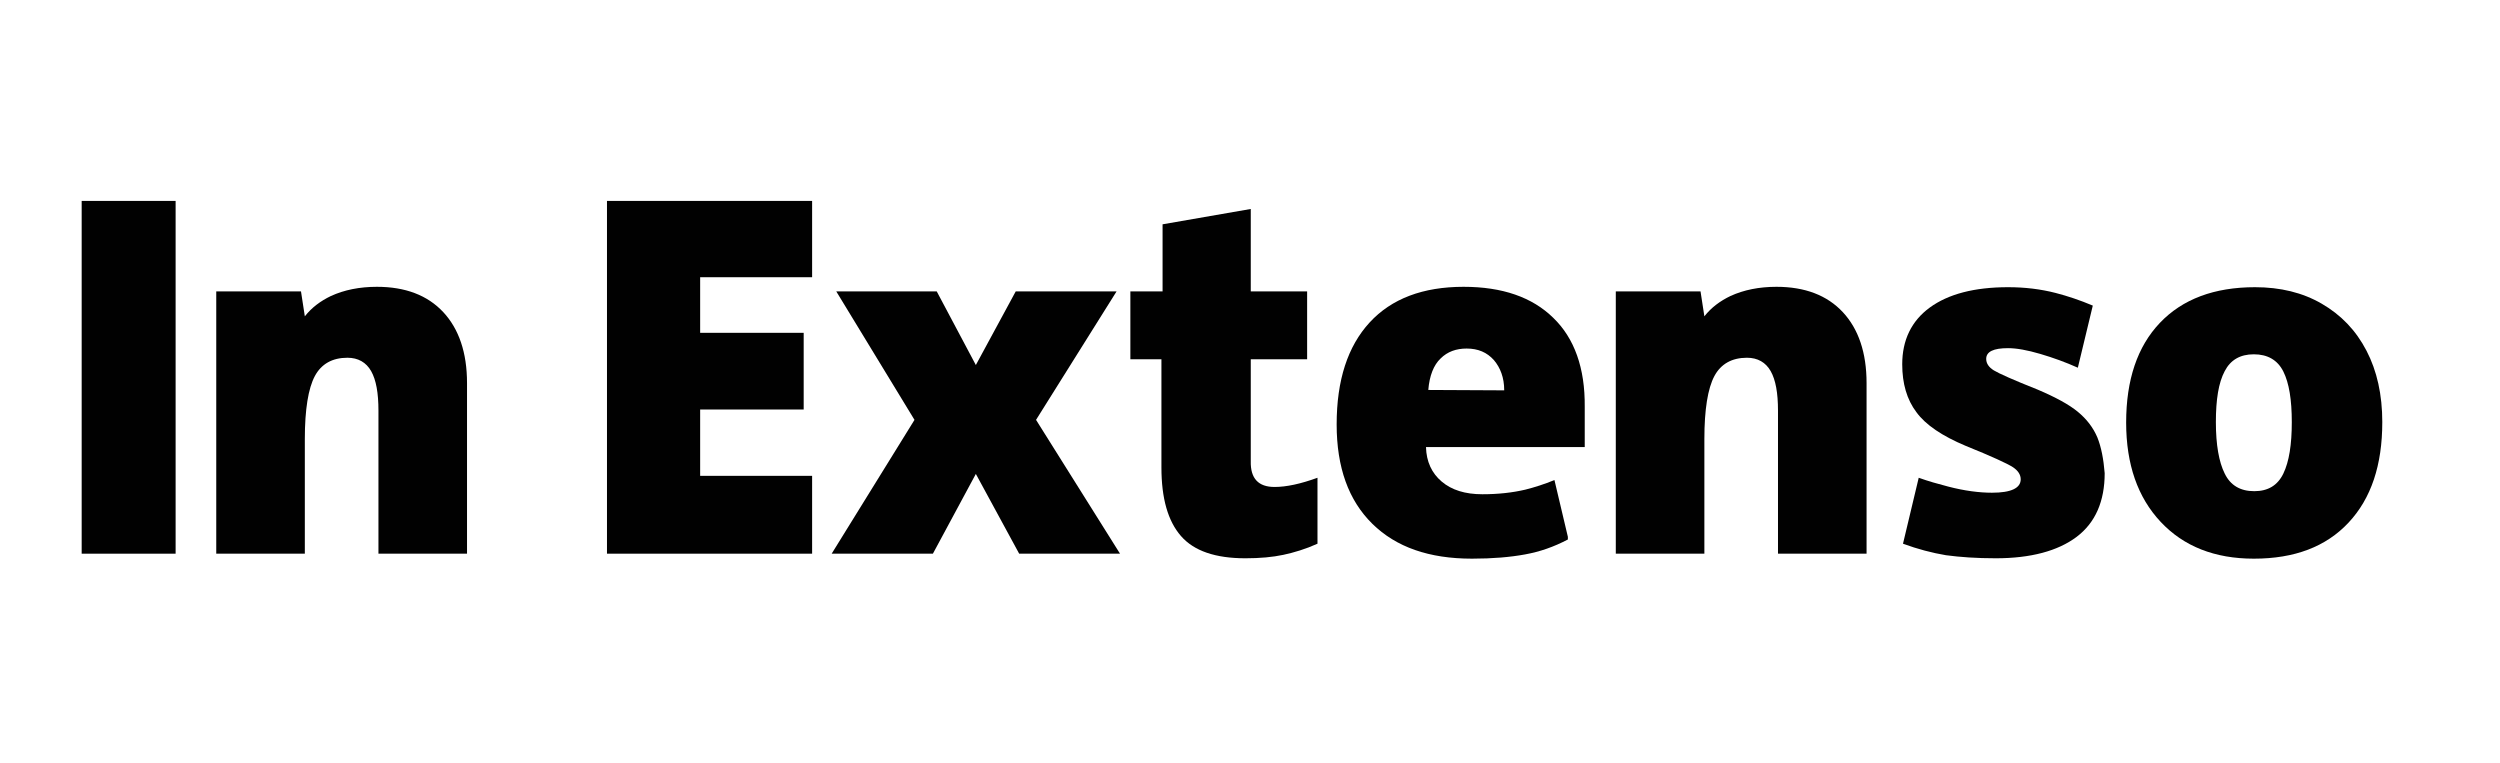 <?xml version="1.0" encoding="UTF-8"?><svg id="layer" xmlns="http://www.w3.org/2000/svg" viewBox="0 0 652 199"><rect x="21.3" y="52.4" width="24.5" height="92" style="fill:#010101;"/><polygon points="211.8 144.4 158.3 144.4 158.3 52.4 211.8 52.4 211.8 72.3 182.6 72.3 182.6 86.8 209.6 86.8 209.6 106.8 182.6 106.8 182.6 124.1 211.8 124.1 211.8 144.4" style="fill:#010101;"/><polygon points="238.5 109.5 218.1 76 244.3 76 254.5 95.2 264.9 76 291.2 76 270.2 109.5 292.1 144.4 265.8 144.4 254.5 123.6 243.3 144.4 216.9 144.4 238.5 109.5" style="fill:#010101;"/><path d="m332.4,127c3.1,0,6.8-.8,11.2-2.4v17.2c-3.1,1.4-6.1,2.3-8.9,2.9s-6.1.9-9.9.9c-7.8,0-13.4-1.9-16.8-5.8s-5.1-9.8-5.1-17.9v-28.2h-8.1v-17.7h8.4v-17.5l23-4v21.5h14.7v17.7h-14.7v26.6c-.1,4.5,2,6.7,6.2,6.7" style="fill:#010101;"/><path d="m577.9,110.1c0,5.9.8,10.4,2.3,13.4,1.5,3.1,4.1,4.6,7.7,4.6s6.1-1.5,7.6-4.6,2.2-7.6,2.2-13.4-.7-10.2-2.2-13.2-4.1-4.5-7.7-4.5-6.1,1.5-7.6,4.4c-1.6,3-2.3,7.4-2.3,13.3m43.4,0c0,11.2-2.9,19.9-8.8,26.2-5.9,6.3-14.1,9.4-24.7,9.4-10.2,0-18.3-3.2-24.3-9.6s-9-15-9-25.9c0-11.1,2.9-19.8,8.8-26,5.9-6.2,14.2-9.3,24.8-9.3,6.6,0,12.4,1.4,17.4,4.3s8.9,6.9,11.7,12.3c2.7,5.2,4.1,11.4,4.1,18.6" style="fill:#010101;"/><path d="m372.5,101.7c.3-3.7,1.4-6.5,3.2-8.2,1.8-1.8,4.1-2.6,6.8-2.6,3,0,5.3,1,7.1,3,1.7,2,2.7,4.6,2.7,7.9l-19.8-.1h0Zm32.6-18.8c-5.5-5.4-13.3-8.1-23.4-8.1-10.6,0-18.8,3.1-24.5,9.3-5.7,6.2-8.6,15-8.6,26.6,0,11.2,3.1,19.8,9.3,25.9,6.2,6.1,14.8,9.1,26,9.1,5.4,0,10-.4,13.8-1.1,3.9-.7,7.6-2,11.2-3.9v-.7l-3.5-14.8c-2.7,1.1-5.2,1.9-7.6,2.5-3.4.8-7.1,1.2-11.2,1.2-4.5,0-8-1.1-10.6-3.3-2.6-2.2-4-5.2-4.1-9h41.4v-10.5c.1-10.1-2.7-17.9-8.2-23.2" style="fill:#010101;"/><path d="m547,114.1c-1.1-2.6-2.8-4.8-5.1-6.7-2.3-1.9-5.8-3.8-10.5-5.8-6.3-2.5-10.1-4.2-11.4-5-1.3-.8-2-1.8-2-3,0-1.9,1.9-2.8,5.7-2.8,2.2,0,5,.5,8.4,1.5s6.7,2.2,9.8,3.6l3.9-16.2c-3.3-1.4-6.6-2.5-9.7-3.3-3.9-1-8-1.5-12.4-1.5-8.8,0-15.6,1.8-20.4,5.3s-7.2,8.5-7.2,14.8c0,5,1.2,9.2,3.7,12.5,2.4,3.3,6.7,6.2,12.9,8.8,6.7,2.7,10.8,4.6,12.2,5.5s2.1,2,2.1,3.2c0,2.3-2.5,3.5-7.5,3.5-3.3,0-7.2-.5-11.4-1.6-2.7-.7-5.2-1.4-7.7-2.3l-4.1,17.2c3.8,1.4,7.6,2.4,11.2,3,3.7.5,8,.8,13,.8,9.1,0,16.2-1.9,21.1-5.6,4.9-3.7,7.3-9.3,7.3-16.6-.3-3.7-.9-6.8-1.9-9.3" style="fill:#010101;"/><path d="m480.6,81.4c-4.1-4.4-9.9-6.6-17.3-6.6-4.5,0-8.5.8-12,2.4-2.7,1.3-5,3-6.8,5.3l-1-6.5h-22.1v68.4h23.1v-29.9c0-7.7.9-13.2,2.6-16.4,1.7-3.2,4.6-4.8,8.5-4.8,2.8,0,4.9,1.2,6.2,3.5,1.3,2.3,1.9,5.7,1.9,10.3v37.3h23.1v-44.5c0-7.9-2.1-14.1-6.2-18.5" style="fill:#010101;"/><path d="m115.6,81.4c-4.1-4.4-9.9-6.6-17.3-6.6-4.5,0-8.5.8-12,2.4-2.7,1.3-5,3-6.8,5.3l-1-6.5h-22.1v68.4h23.1v-29.9c0-7.7.9-13.2,2.6-16.4,1.7-3.2,4.6-4.8,8.5-4.8,2.8,0,4.9,1.2,6.2,3.5,1.3,2.3,1.9,5.7,1.9,10.3v37.3h23.1v-44.5c0-7.9-2.1-14.1-6.2-18.5" style="fill:#010101;"/></svg>